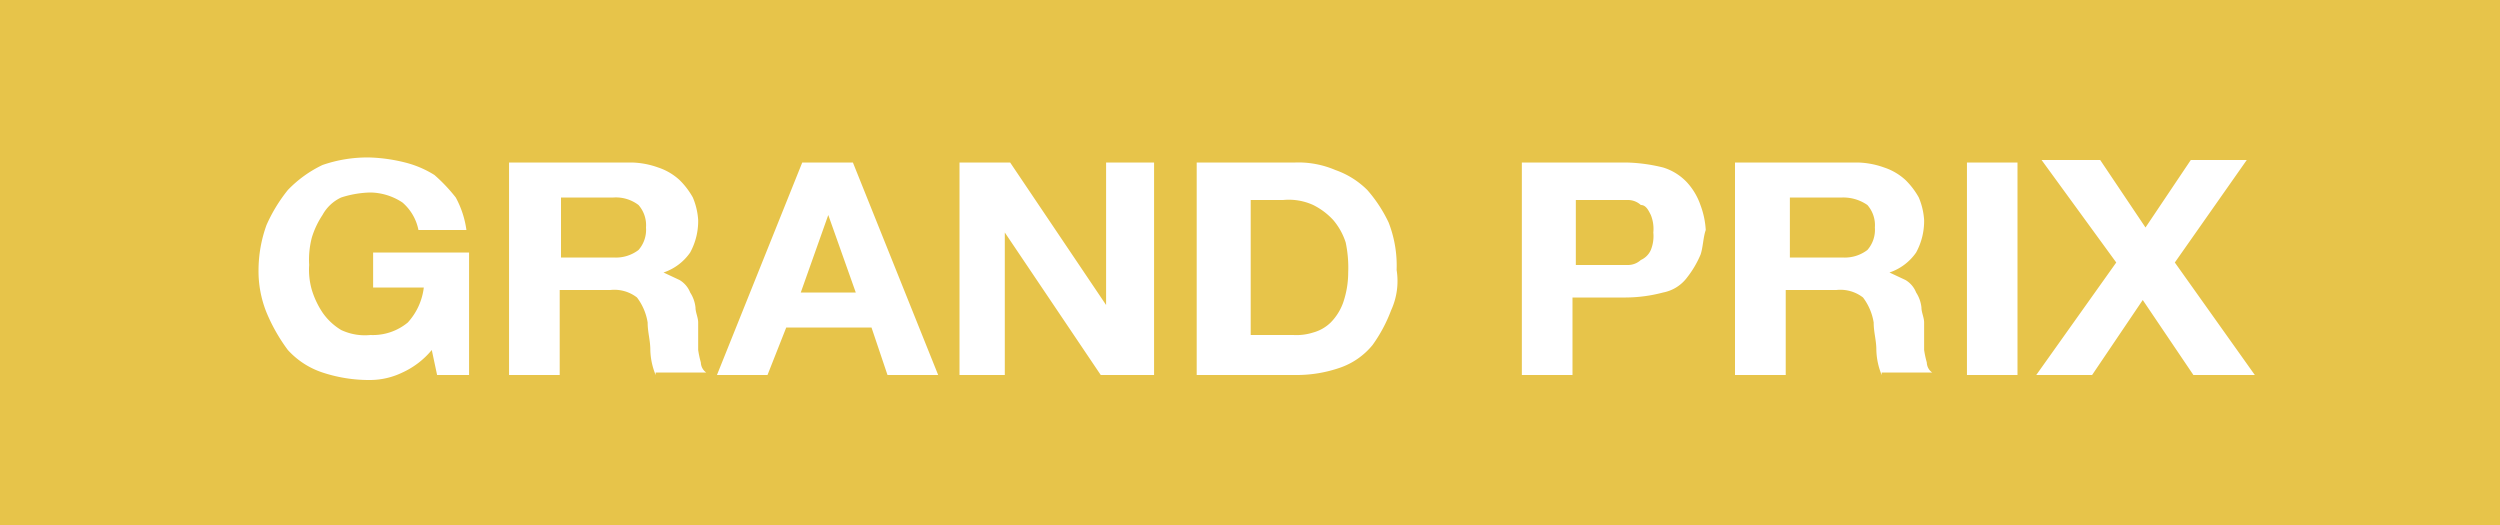 <svg xmlns="http://www.w3.org/2000/svg" width="100" height="21" viewBox="0 0 100 21">
  <path d="M50.1,8.8a2.761,2.761,0,0,0-.8-.6A2.345,2.345,0,0,0,48.1,8H46.8v5.4h1.7a2.2,2.2,0,0,0,.8-.1,1.612,1.612,0,0,0,.7-.4,2.177,2.177,0,0,0,.5-.8,3.73,3.73,0,0,0,.2-1.2,4.869,4.869,0,0,0-.1-1.2A2.622,2.622,0,0,0,50.1,8.8Z" transform="translate(3.228)" fill="#e7c44a"/>
  <path d="M61.6,8.2a.764.764,0,0,0-.5-.2H59v2.6h2.1a.764.764,0,0,0,.5-.2A.781.781,0,0,0,62,10a1.483,1.483,0,0,0,.1-.7,1.483,1.483,0,0,0-.1-.7C61.9,8.4,61.8,8.2,61.6,8.2Z" transform="translate(4.033)" fill="#e7c44a"/>
  <path d="M69.1,7.9H67v2.4h2.1a1.493,1.493,0,0,0,1-.3,1.222,1.222,0,0,0,.3-.9,1.222,1.222,0,0,0-.3-.9A1.689,1.689,0,0,0,69.1,7.9Z" transform="translate(4.595)" fill="#e7c44a"/>
  <path d="M23.1,7.9H21v2.4h2.1a1.493,1.493,0,0,0,1-.3,1.222,1.222,0,0,0,.3-.9,1.222,1.222,0,0,0-.3-.9A1.493,1.493,0,0,0,23.1,7.9Z" transform="translate(1.44)" fill="#e7c44a"/>
  <path d="M31.1,8.6,30,11.7h2.2Z" transform="translate(2.031)" fill="#e7c44a"/>
  <path d="M0,0V21H100V0ZM18.763,15H17.484l-.213-1a3.3,3.3,0,0,1-1.173.9,2.99,2.99,0,0,1-1.279.3,5.91,5.91,0,0,1-1.919-.3,3.257,3.257,0,0,1-1.386-.9,7.009,7.009,0,0,1-.853-1.5,4.414,4.414,0,0,1-.32-1.7,5.345,5.345,0,0,1,.32-1.8,6.287,6.287,0,0,1,.853-1.4,4.756,4.756,0,0,1,1.386-1,5.472,5.472,0,0,1,1.919-.3,6.622,6.622,0,0,1,1.386.2,4.069,4.069,0,0,1,1.173.5,6.624,6.624,0,0,1,.853.9,3.816,3.816,0,0,1,.426,1.3H16.738a1.945,1.945,0,0,0-.64-1.1,2.386,2.386,0,0,0-1.279-.4,4.059,4.059,0,0,0-1.173.2,1.633,1.633,0,0,0-.746.7,3.446,3.446,0,0,0-.426.9,3.526,3.526,0,0,0-.107,1.1,2.9,2.9,0,0,0,.107,1,3.446,3.446,0,0,0,.426.9,2.42,2.42,0,0,0,.746.7,2.229,2.229,0,0,0,1.173.2,2.192,2.192,0,0,0,1.493-.5,2.519,2.519,0,0,0,.64-1.4H14.925V10.1h3.838Zm7.463,0a2.8,2.8,0,0,1-.213-1c0-.4-.107-.7-.107-1.1a2.244,2.244,0,0,0-.426-1,1.477,1.477,0,0,0-1.066-.3H22.388V15H20.362V6.5h4.9a3.336,3.336,0,0,1,1.066.2,2.348,2.348,0,0,1,.853.5,3.049,3.049,0,0,1,.533.7,2.767,2.767,0,0,1,.213.9,2.629,2.629,0,0,1-.32,1.3,2.109,2.109,0,0,1-1.066.8h0l.64.3a1.013,1.013,0,0,1,.426.5,1.362,1.362,0,0,1,.213.6c0,.2.107.4.107.6V14a4.1,4.1,0,0,0,.107.5.51.51,0,0,0,.213.4H26.226ZM35.5,15l-.64-1.9H31.45L30.7,15H28.678L32.09,6.5h2.026L37.527,15Zm10.554,0H44.03L40.192,9.3h0V15H38.38V6.5h2.026l3.838,5.7h0V6.5h1.919V15Zm9.595-2.6a5.97,5.97,0,0,1-.746,1.4,2.9,2.9,0,0,1-1.279.9,5.274,5.274,0,0,1-1.812.3H47.868V6.5h3.945a3.762,3.762,0,0,1,1.6.3,3.4,3.4,0,0,1,1.279.8,5.622,5.622,0,0,1,.853,1.3,4.759,4.759,0,0,1,.32,1.9A2.8,2.8,0,0,1,55.65,12.4Zm12.367-2.2a3.987,3.987,0,0,1-.533.9,1.56,1.56,0,0,1-.959.6,5.9,5.9,0,0,1-1.493.2H62.9V15H60.874V6.5h4.158a6.68,6.68,0,0,1,1.493.2,2.18,2.18,0,0,1,.959.6,2.581,2.581,0,0,1,.533.9,3.361,3.361,0,0,1,.213,1C68.124,9.5,68.124,9.9,68.017,10.2ZM75.267,15a2.8,2.8,0,0,1-.213-1c0-.4-.107-.7-.107-1.1a2.244,2.244,0,0,0-.426-1,1.477,1.477,0,0,0-1.066-.3H71.429V15H69.4V6.5h4.9a3.336,3.336,0,0,1,1.066.2,2.348,2.348,0,0,1,.853.5,3.049,3.049,0,0,1,.533.7,2.767,2.767,0,0,1,.213.9,2.629,2.629,0,0,1-.32,1.3,2.109,2.109,0,0,1-1.066.8h0l.64.3a1.013,1.013,0,0,1,.426.5,1.362,1.362,0,0,1,.213.6c0,.2.107.4.107.6V14a4.1,4.1,0,0,0,.107.5.51.51,0,0,0,.213.4H75.267ZM80.7,15H78.678V6.5H80.7Zm7.036,0-2.026-3-2.026,3H81.45l3.2-4.5L81.663,6.4h2.345l1.812,2.7,1.812-2.7h2.239l-2.878,4.1,3.2,4.5Z" fill="#e7c44a"/>
</svg>
